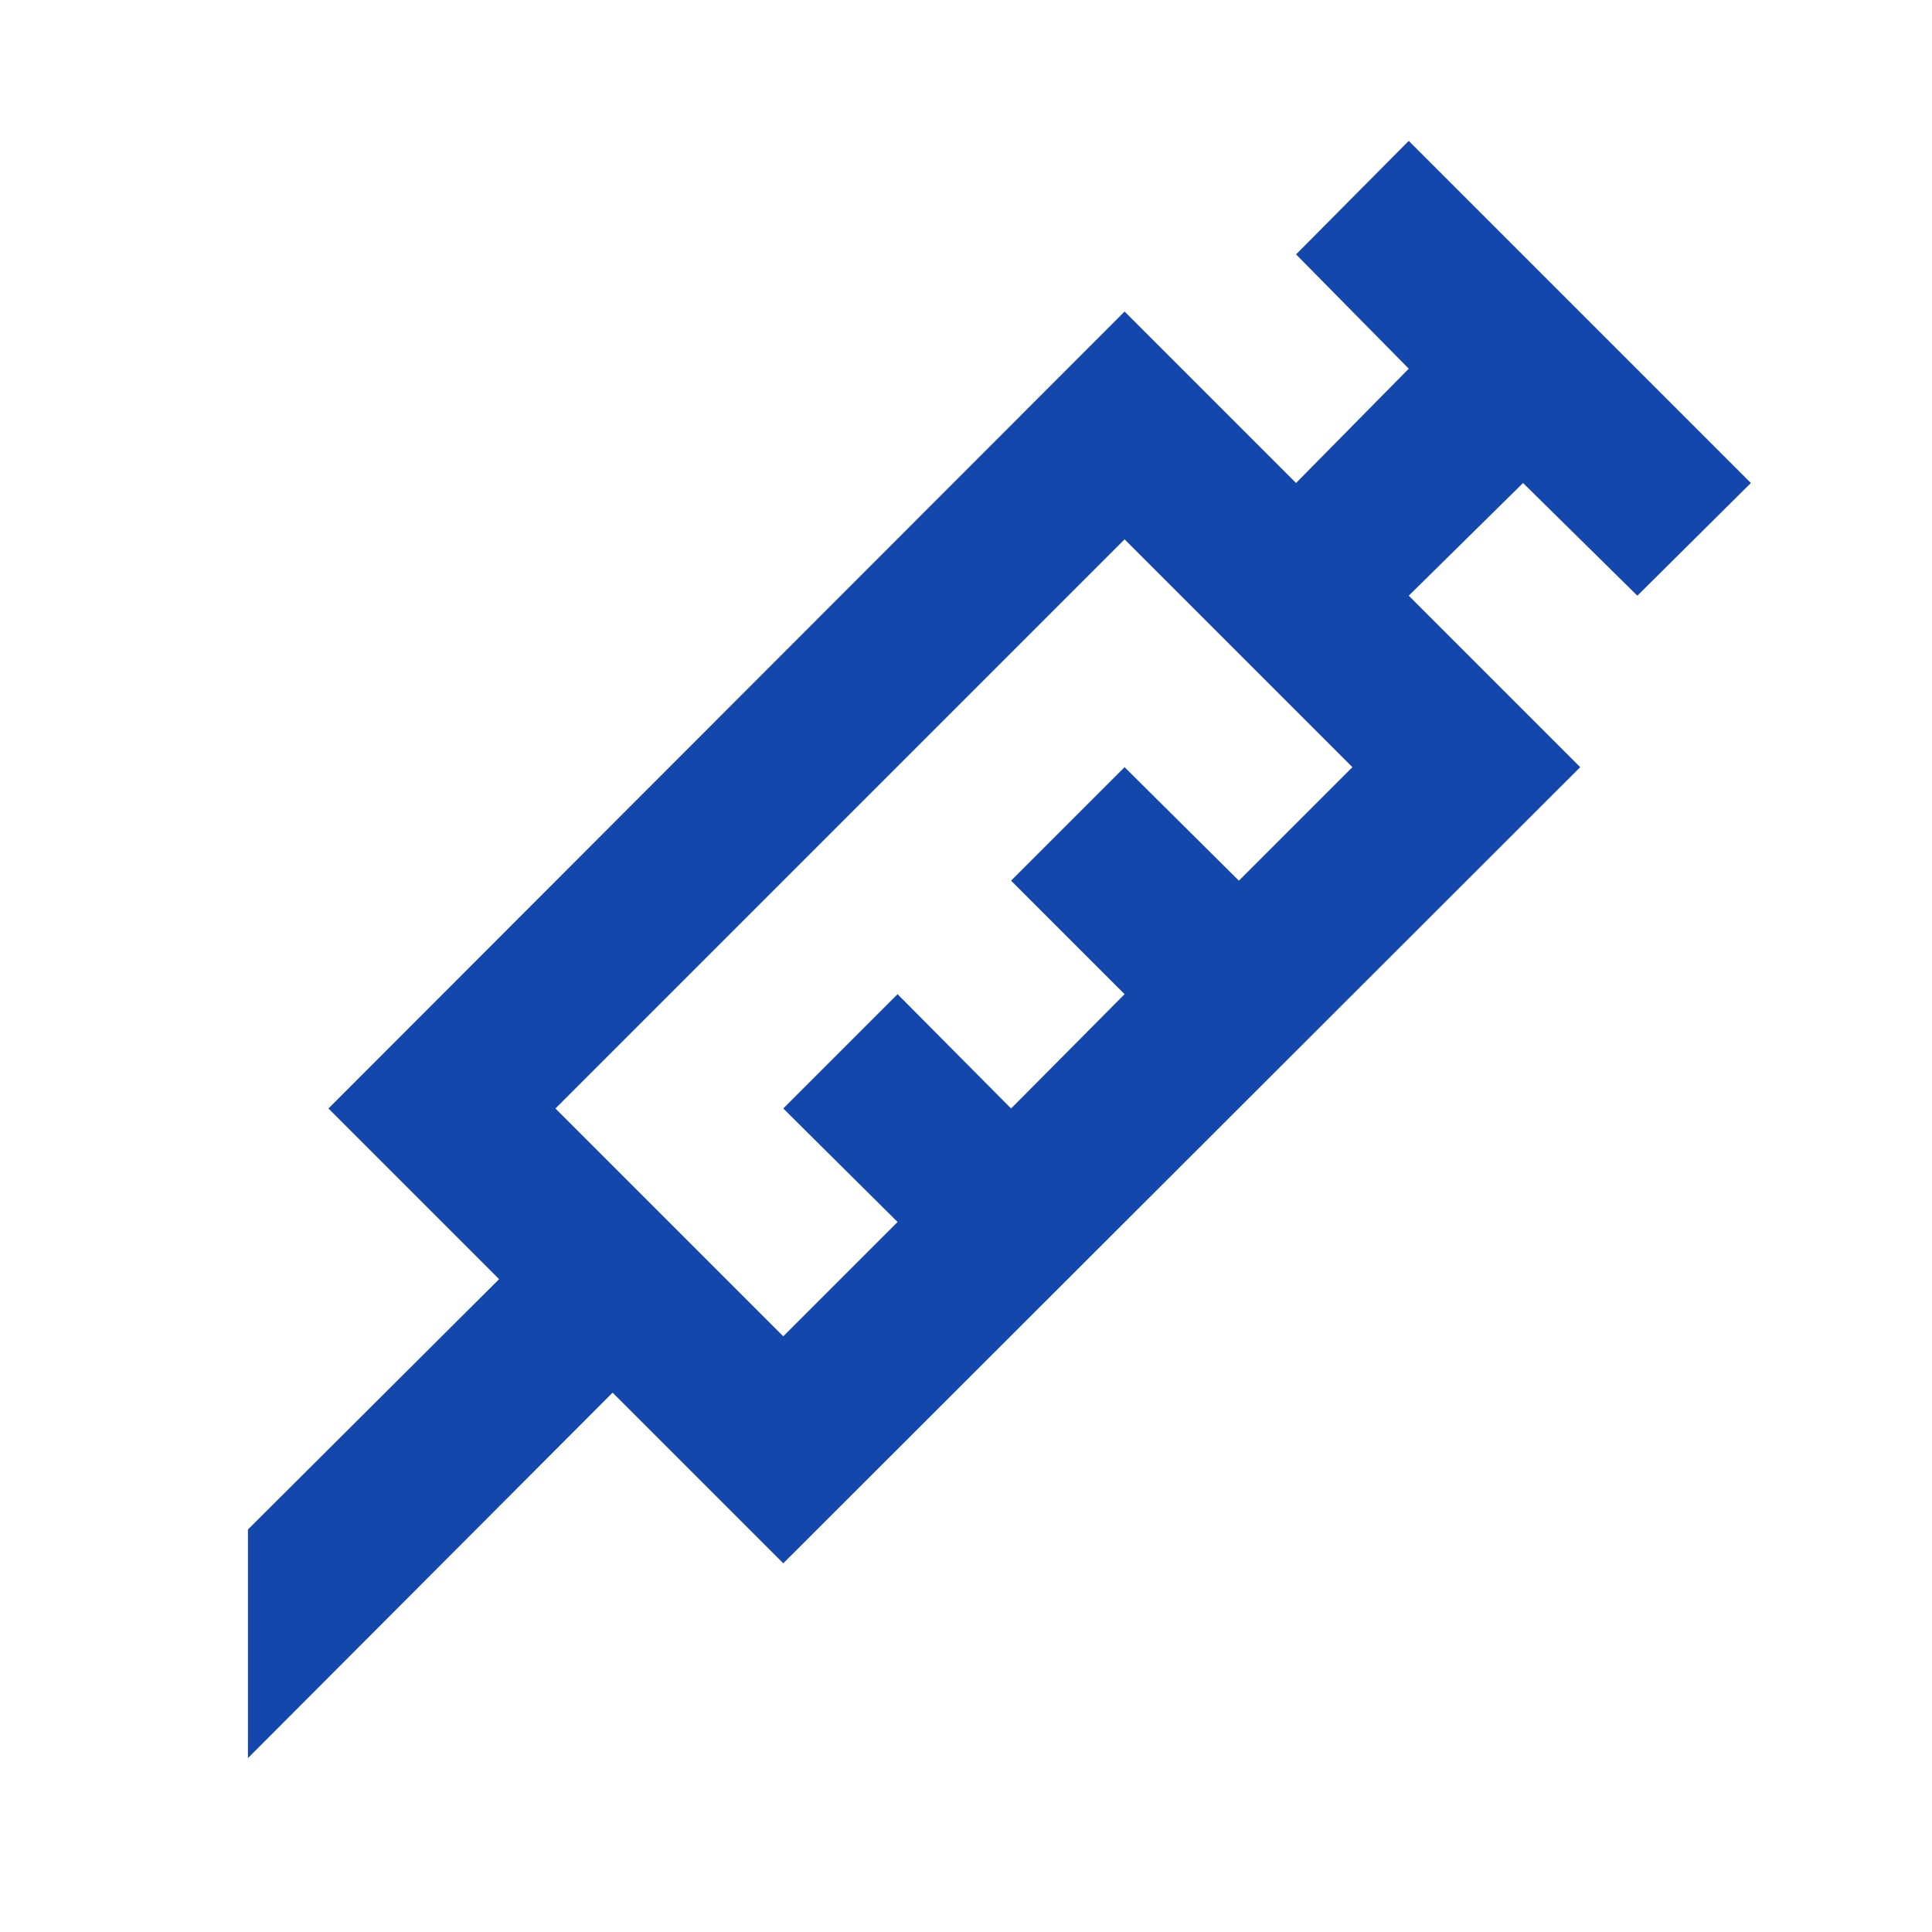 <?xml version="1.0" encoding="UTF-8"?> <svg xmlns="http://www.w3.org/2000/svg" width="24" height="24" viewBox="0 0 24 24" fill="none"><path d="M11.15 15.18L9.73 13.77L11.15 12.35L12.56 13.77L13.97 12.35L12.56 10.94L13.97 9.53L15.39 10.94L16.8 9.53L13.97 6.7L6.9 13.77L9.73 16.6L11.15 15.18ZM3.08 19L6.2 15.89L4.08 13.77L13.97 3.87L16.1 6L17.5 4.58L16.1 3.16L17.5 1.75L21.75 6L20.34 7.4L18.92 6L17.5 7.4L19.63 9.53L9.73 19.42L7.61 17.3L3.08 21.84V19Z" fill="#1447AC"></path></svg> 
